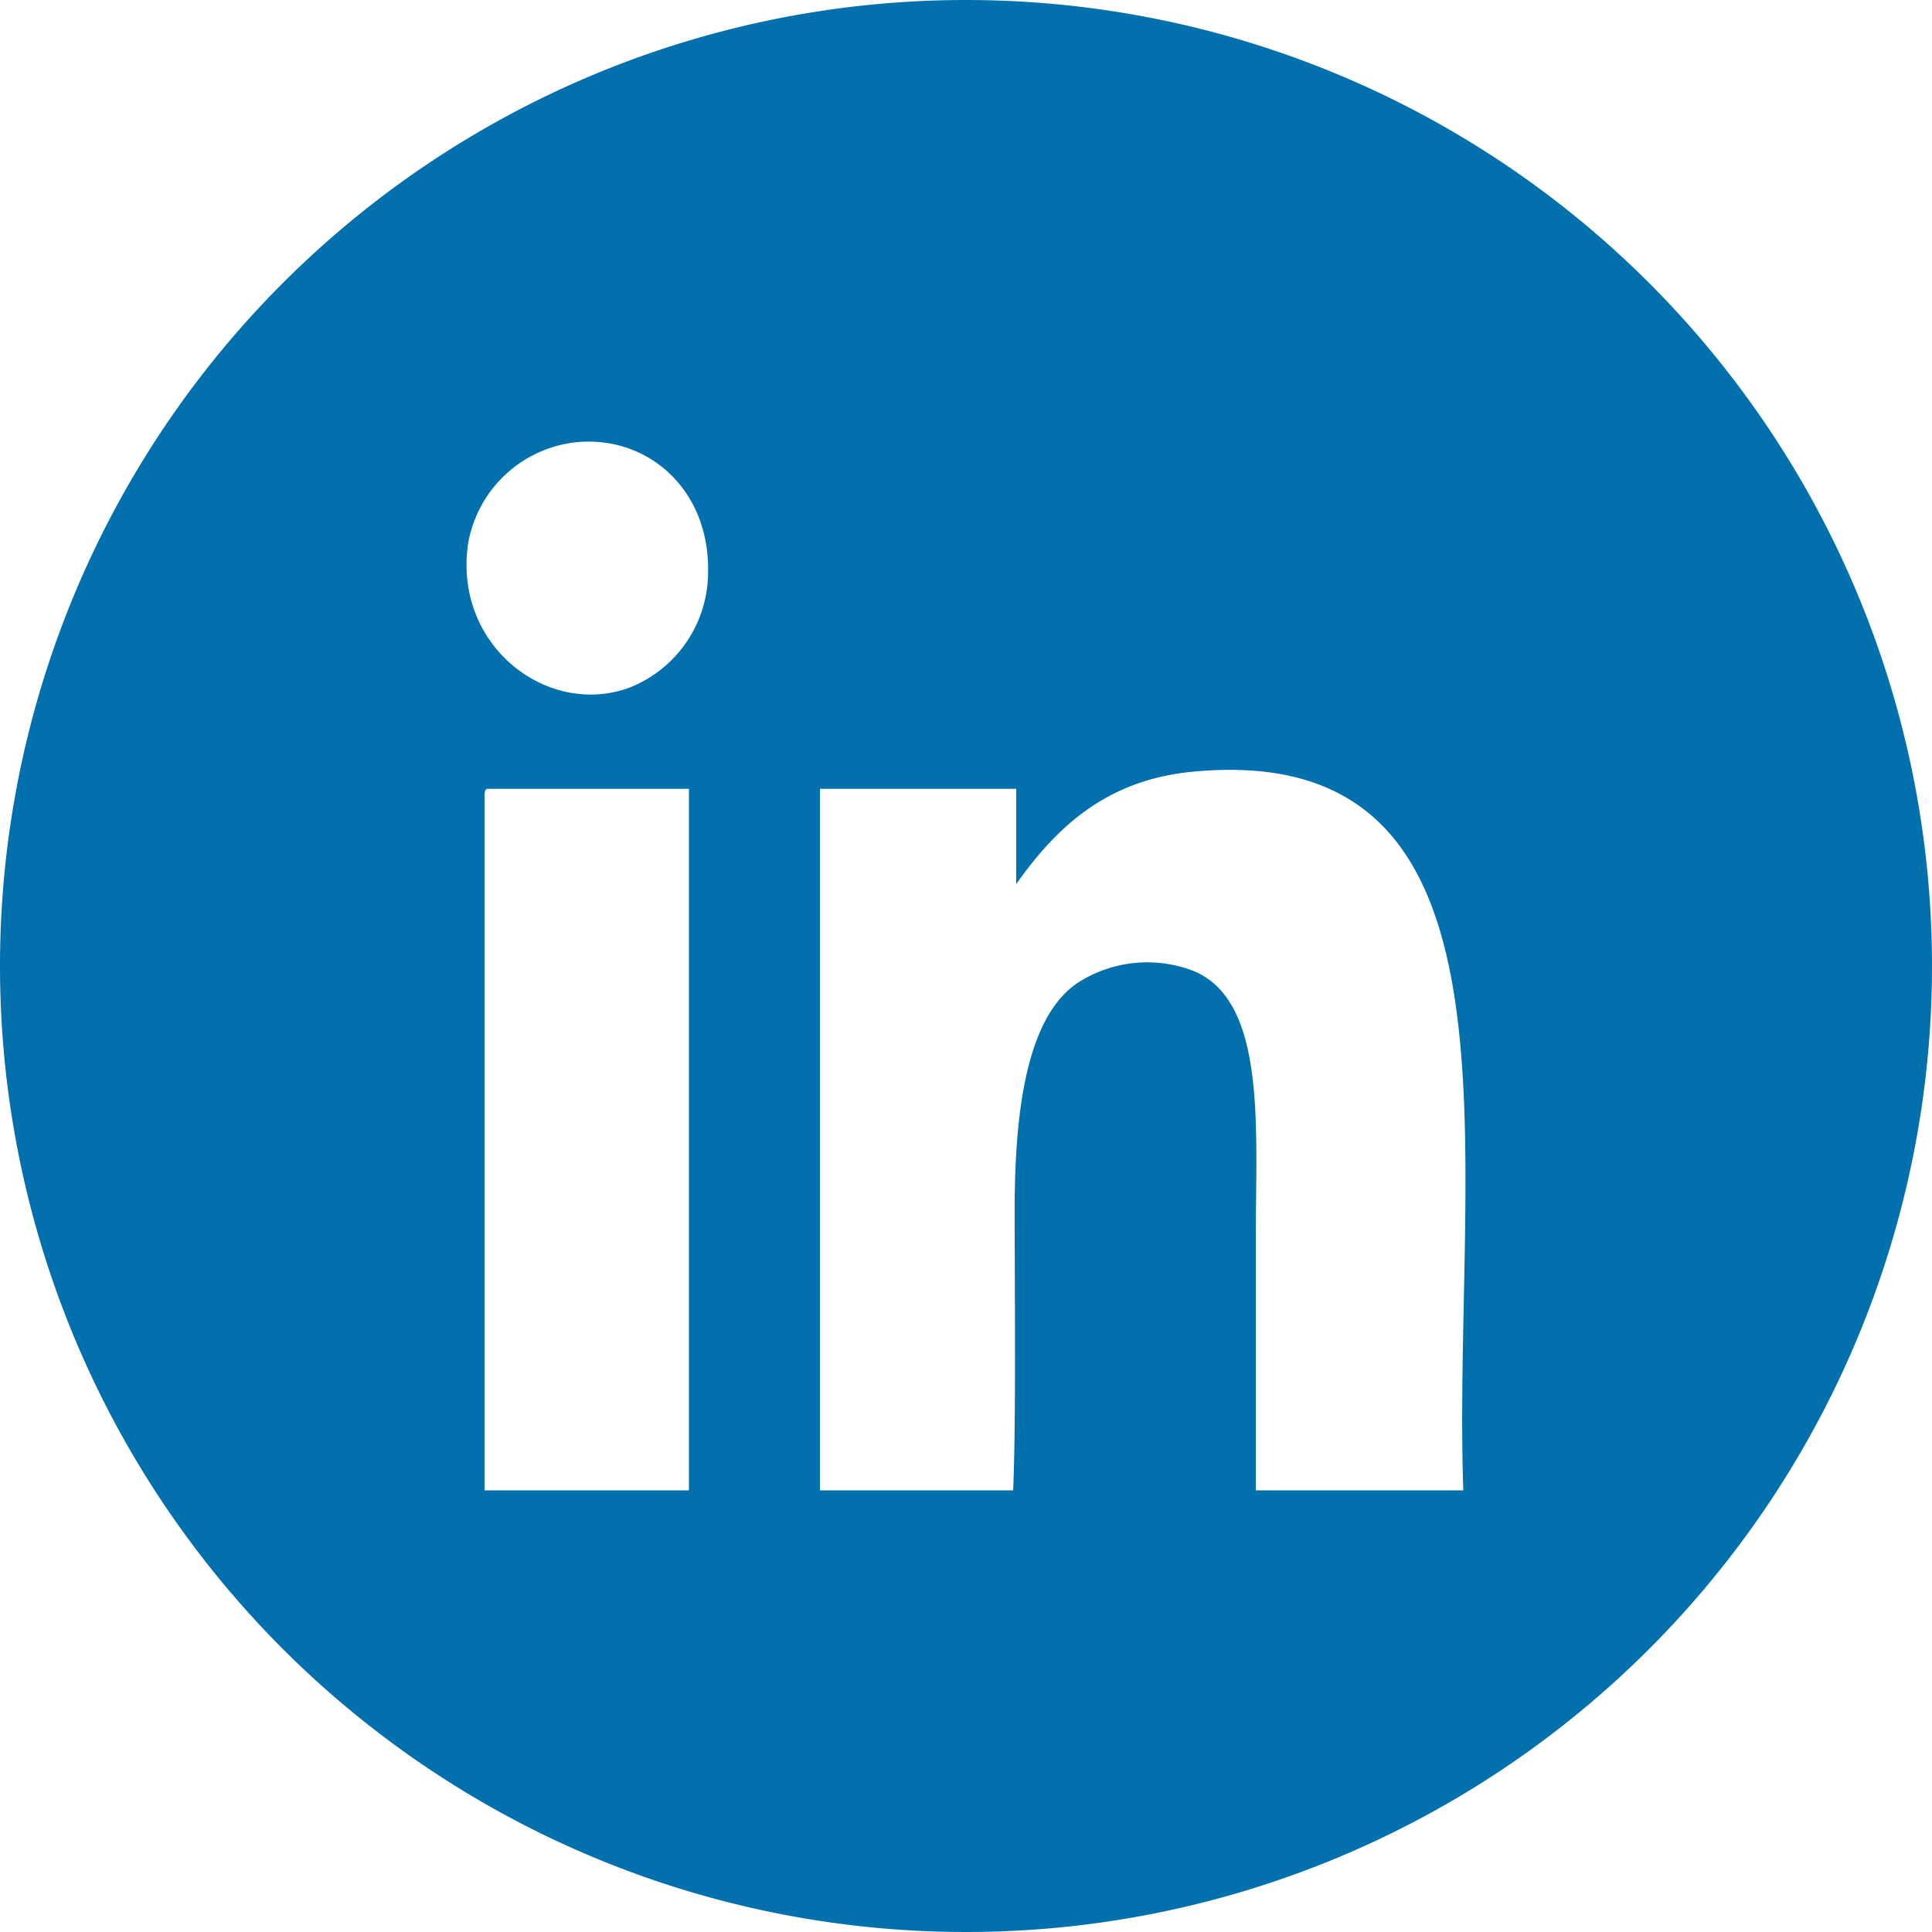 <svg id="Layer_1" data-name="Layer 1" xmlns="http://www.w3.org/2000/svg" viewBox="0 0 100 100"><defs><style>.cls-1{fill:#0270ad;}</style></defs><path class="cls-1" d="M50,0a50,50,0,1,0,50,50A50,50,0,0,0,50,0ZM35.66,77.14H25.08V41.28c0-.21,0-.42.14-.45H35.66ZM32.56,35.6c-4.23,1.54-9.11-2.19-8.33-7.47a6.37,6.37,0,0,1,5.51-5.23c3.65-.42,7,2.32,6.91,6.73A6.43,6.43,0,0,1,32.56,35.6ZM75.74,77.14H65v-13c0-5.77.57-12.34-3.24-13.89a6.65,6.65,0,0,0-5.93.59c-2.59,1.69-3.27,6.29-3.31,11.36,0,5.42.07,11.39-.08,14.94h-10V40.83H52.6v4.93c2.16-3.06,4.77-5.41,9.17-5.82C79.71,38.26,75.15,59.93,75.74,77.14Z"/></svg>
